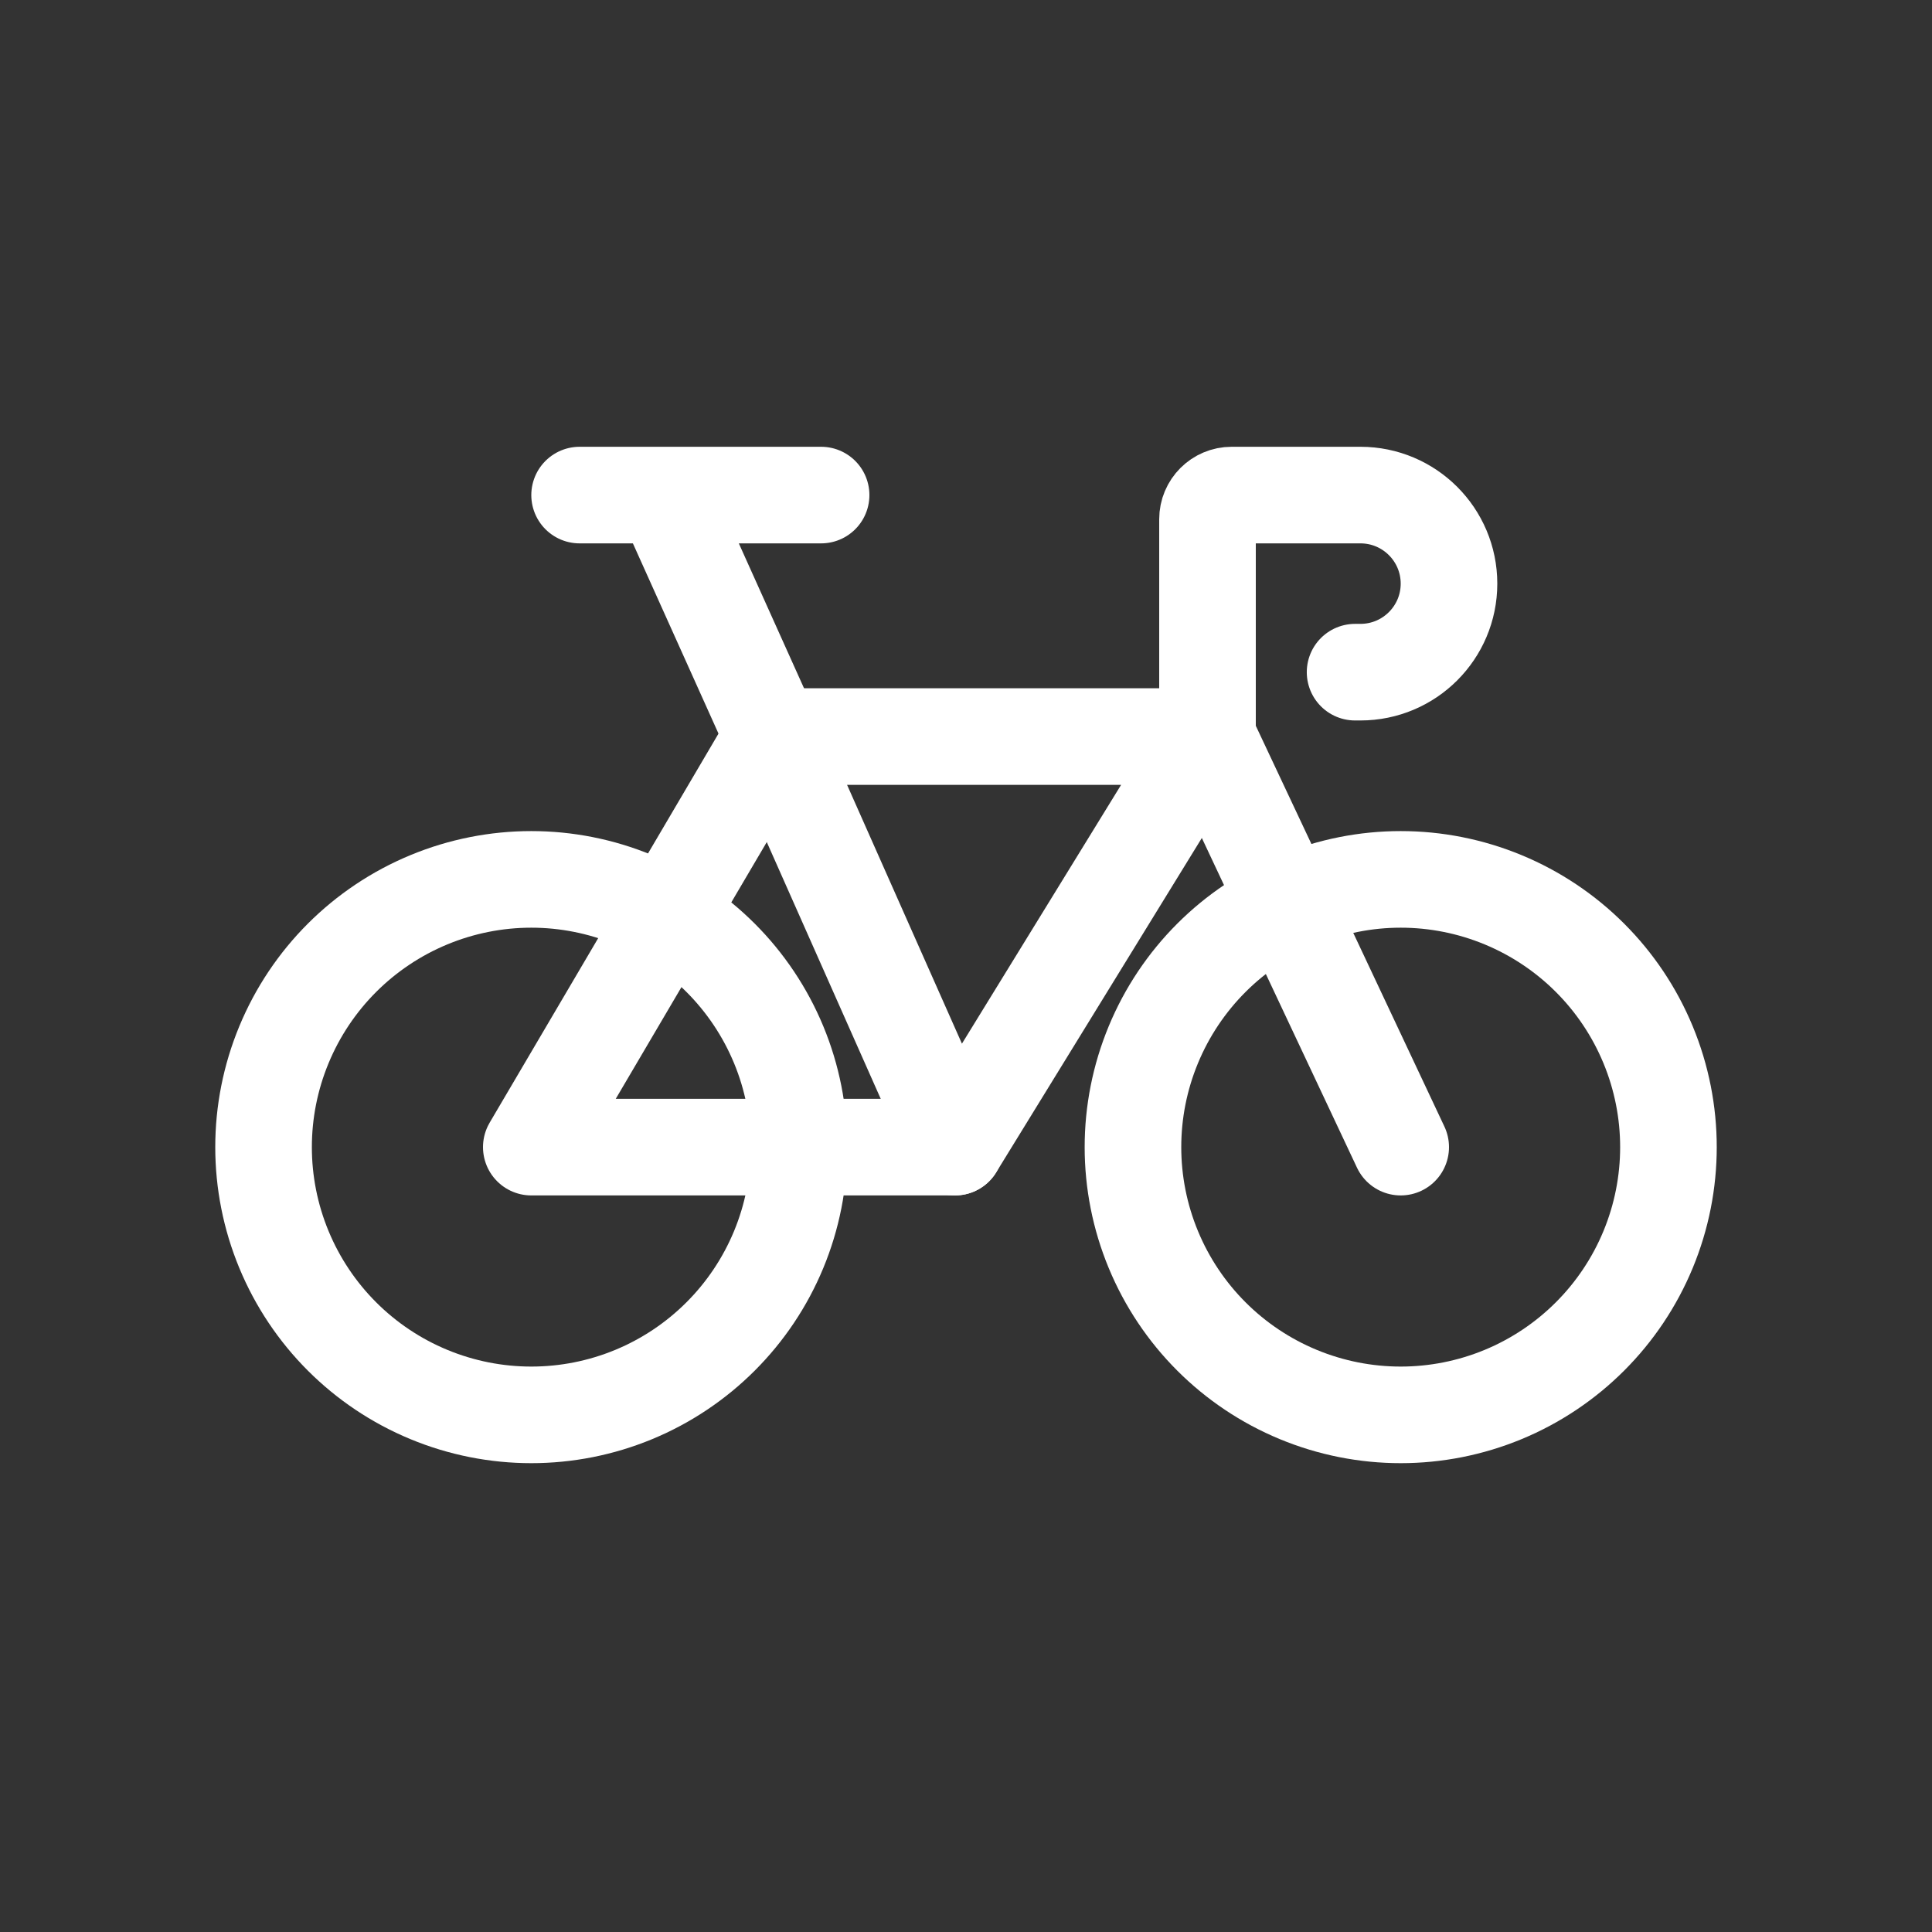 <svg width="80" height="80" stroke-width="4" stroke="#FFFFFF" viewBox="0 0 80 80" fill="none" xmlns="http://www.w3.org/2000/svg">
  <rect x="0" y="0" width="80" height="80" fill="#333333" stroke="none"/>
  <path d="M17.758 37.258C20.474 36.132 23.526 36.132 26.243 37.258C28.959 38.383 31.117 40.541 32.243 43.258C33.368 45.974 33.368 49.026 32.243 51.743C31.118 54.459 28.959 56.617 26.243 57.743C23.526 58.868 20.474 58.868 17.758 57.743C15.041 56.618 12.883 54.459 11.758 51.743C10.632 49.026 10.632 45.974 11.758 43.258C12.883 40.541 15.041 38.383 17.758 37.258Z" stroke-linecap="round" stroke-linejoin="round" />
  <path d="M53.758 37.258C56.474 36.132 59.526 36.132 62.243 37.258C64.959 38.383 67.118 40.541 68.243 43.258C69.368 45.974 69.368 49.026 68.243 51.743C67.118 54.459 64.959 56.617 62.243 57.743C59.526 58.868 56.474 58.868 53.758 57.743C51.041 56.618 48.883 54.459 47.758 51.743C46.632 49.026 46.632 45.974 47.758 43.258C48.883 40.541 51.041 38.383 53.758 37.258Z" stroke-linecap="round" stroke-linejoin="round" />
  <path d="M39.545 47.5H22L32 30.5" stroke-linecap="round" stroke-linejoin="round" />
  <path d="M58 47.5L50 30.5V21.5C50 20.948 50.448 20.5 51 20.5H56.333C58.358 20.5 60 22.142 60 24.167C60 26.192 58.358 27.833 56.333 27.833H56.111" stroke-linecap="round" stroke-linejoin="round" />
  <path d="M50 30.5L39.545 47.5L32 30.5H50Z" stroke-linecap="round" stroke-linejoin="round" />
  <path d="M24 20.5H27.5M27.5 20.5H34M27.5 20.5L32 30.5" stroke-linecap="round" stroke-linejoin="round" />
</svg>
